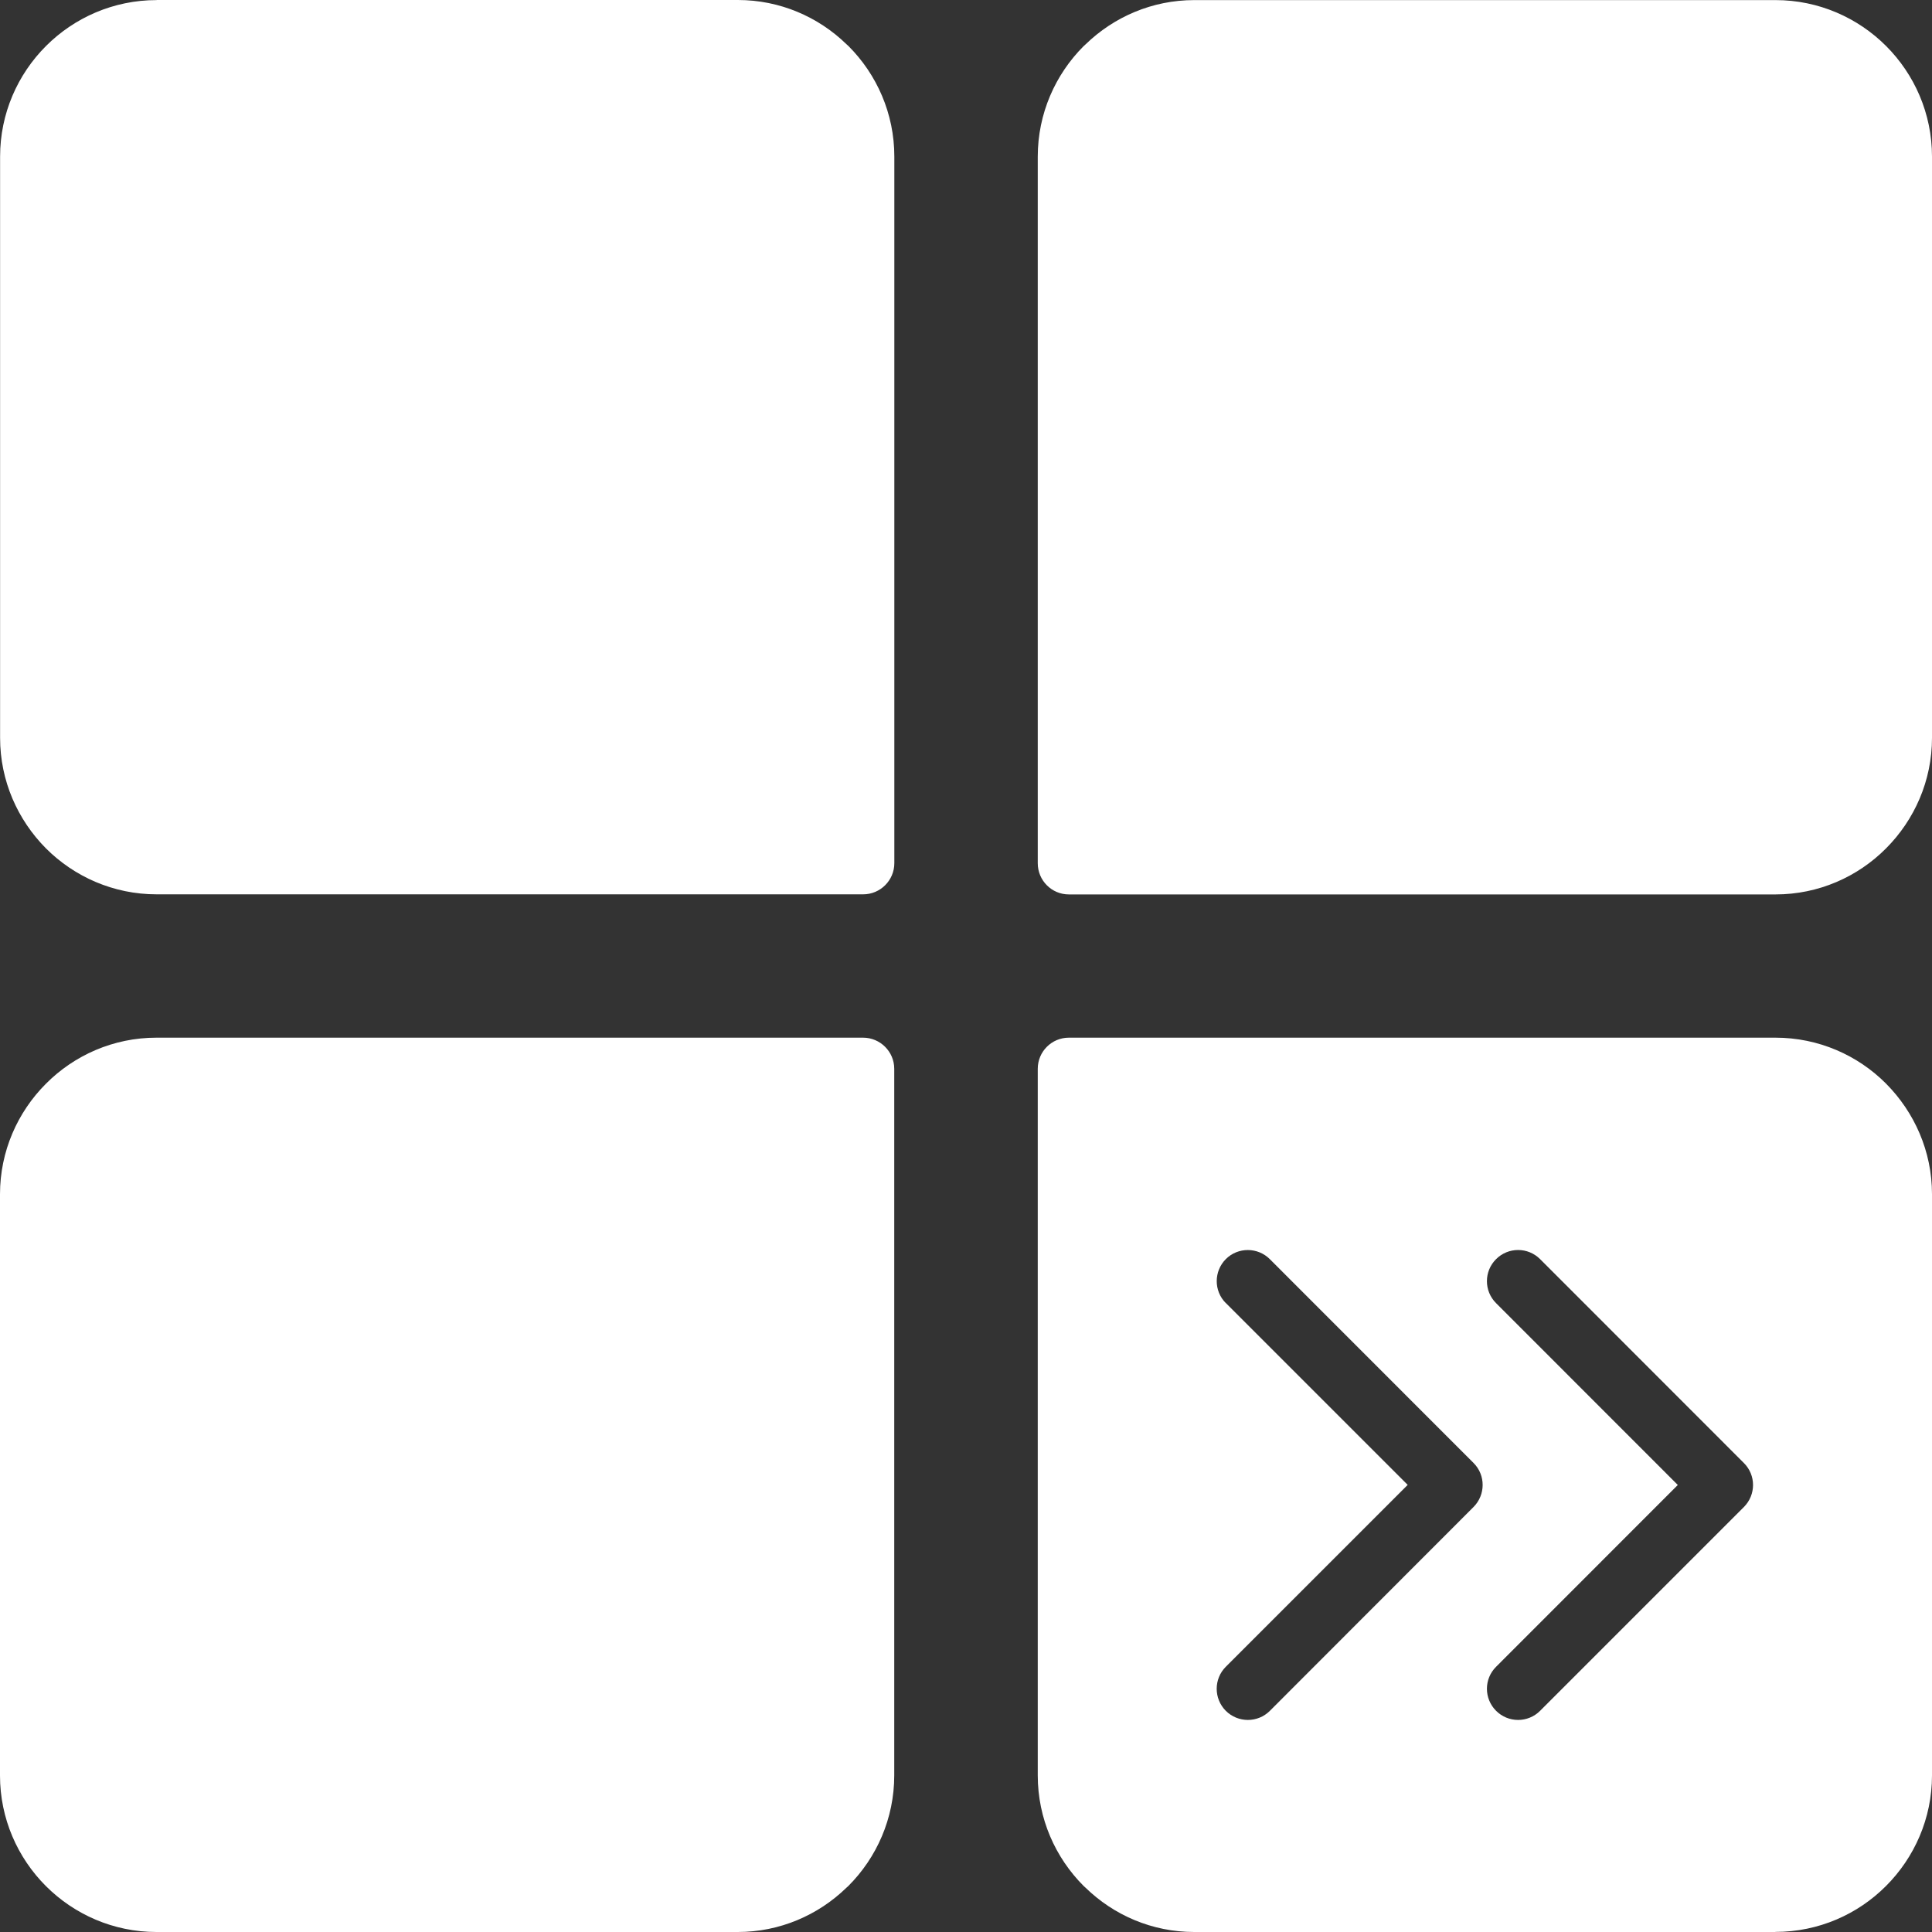 <svg width="21" height="21" viewBox="0 0 21 21" fill="none" xmlns="http://www.w3.org/2000/svg">
<rect x="0" y="0" width="21" height="21" fill="#333333" stroke="none"/>
<path d="M12.981 0.001H19.299C19.767 0.001 20.193 0.192 20.501 0.5C20.809 0.808 21 1.234 21 1.702V8.02C21 8.487 20.809 8.912 20.501 9.221C20.193 9.531 19.767 9.722 19.299 9.722H11.618C11.431 9.722 11.28 9.57 11.28 9.383V1.703C11.28 1.235 11.471 0.809 11.779 0.501L11.8 0.482C12.107 0.184 12.524 0.001 12.981 0.001ZM16.262 14.165L18.237 16.141L16.262 18.117C16.129 18.249 16.129 18.463 16.262 18.596C16.394 18.728 16.608 18.728 16.74 18.596L18.955 16.381C19.088 16.248 19.088 16.034 18.955 15.902L16.74 13.686C16.608 13.554 16.394 13.554 16.262 13.686C16.129 13.818 16.129 14.033 16.262 14.165ZM13.324 14.163L15.301 16.14L13.324 18.117C13.192 18.249 13.192 18.463 13.324 18.596C13.457 18.728 13.671 18.728 13.803 18.596L16.017 16.38C16.148 16.248 16.149 16.035 16.018 15.903L13.803 13.687C13.672 13.555 13.457 13.554 13.325 13.685C13.193 13.817 13.192 14.031 13.323 14.163L13.324 14.163ZM8.019 21H1.701C1.233 21 0.807 20.809 0.499 20.501C0.191 20.193 -0 19.767 -0 19.299V12.981C-0 12.514 0.191 12.088 0.499 11.78C0.807 11.47 1.233 11.279 1.701 11.279H9.381C9.568 11.279 9.72 11.431 9.72 11.617V19.298C9.72 19.766 9.529 20.192 9.221 20.5L9.2 20.519C8.893 20.817 8.476 21 8.019 21ZM19.298 21H12.981C12.523 21 12.106 20.817 11.8 20.519L11.779 20.5C11.471 20.192 11.28 19.766 11.28 19.298V11.617C11.28 11.431 11.431 11.279 11.618 11.279H19.298C19.767 11.279 20.193 11.47 20.5 11.778C20.808 12.088 21 12.513 21 12.98V19.298C21 19.766 20.808 20.192 20.5 20.5C20.193 20.808 19.767 20.999 19.298 20.999L19.298 21ZM1.702 0H8.02C8.477 0 8.895 0.183 9.201 0.481L9.222 0.5C9.53 0.808 9.721 1.234 9.721 1.702V9.382C9.721 9.569 9.569 9.721 9.382 9.721H1.702C1.234 9.721 0.808 9.53 0.5 9.222C0.192 8.912 0.001 8.487 0.001 8.02V1.702C0.001 1.234 0.192 0.808 0.5 0.5C0.808 0.192 1.234 0.001 1.702 0.001L1.702 0Z" fill="white"/>
</svg>

